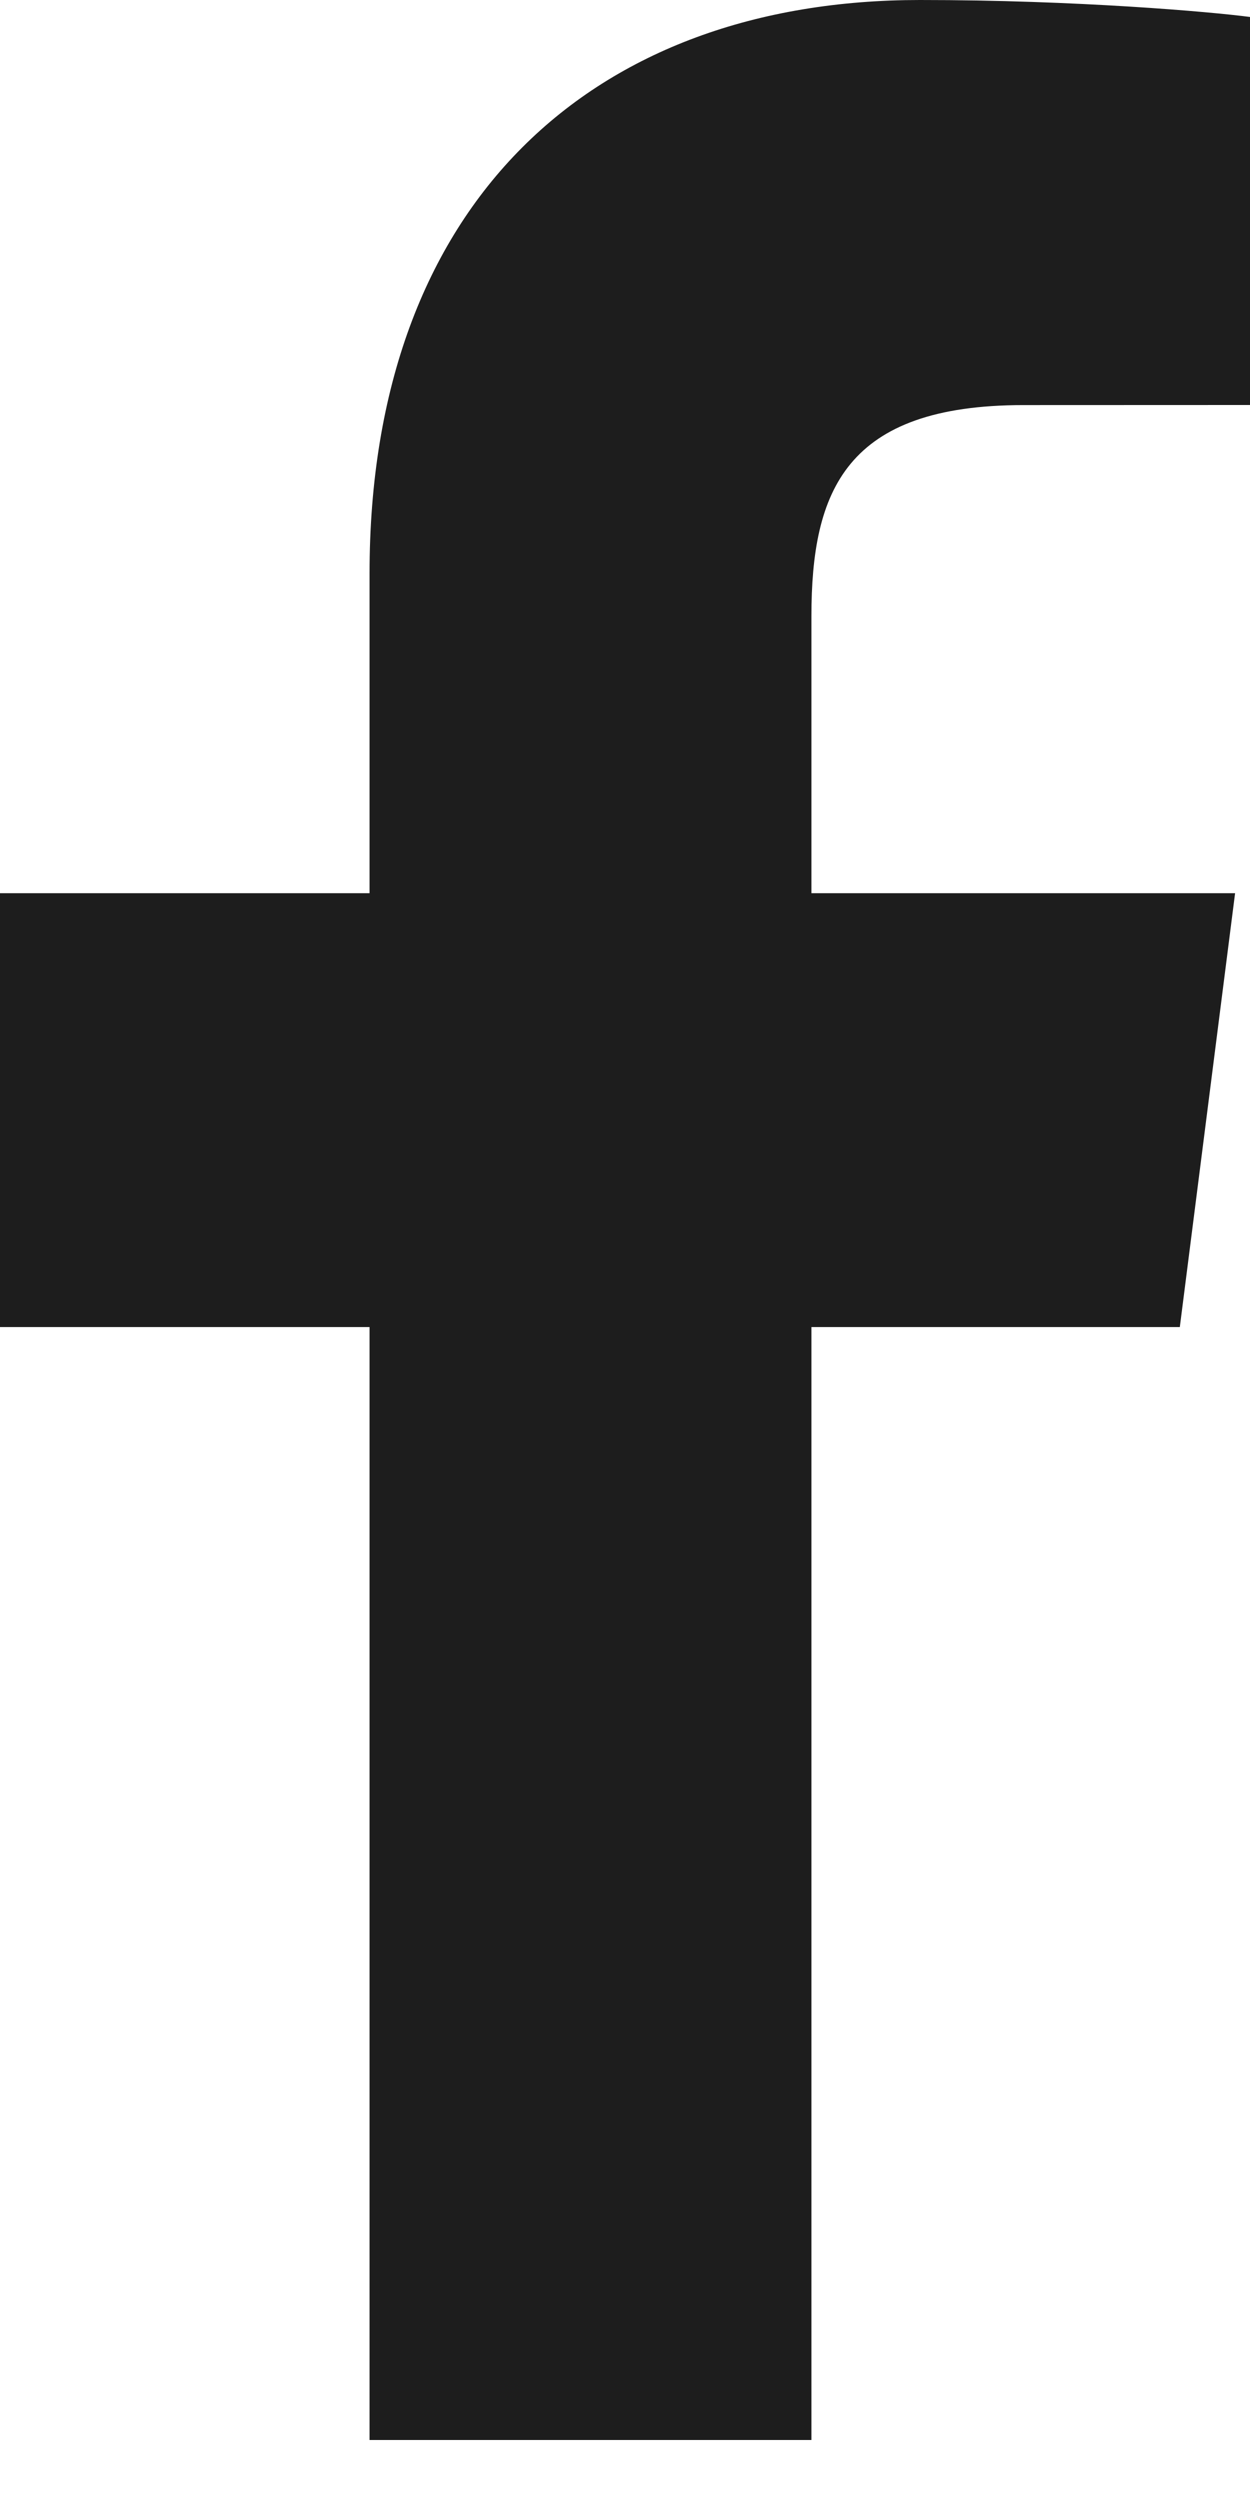 <svg width="14" height="28" viewBox="0 0 14 28" fill="none" xmlns="http://www.w3.org/2000/svg">
<path d="M9.088 27.328V14.863H13.214L13.833 10.004H9.088V6.902C9.088 5.496 9.472 4.537 11.464 4.537L14 4.536V0.19C13.561 0.132 12.056 0 10.303 0C6.644 0 4.139 2.264 4.139 6.421V10.004H0V14.863H4.139V27.328H9.088Z" fill="#1D1D1D"/>
</svg>
